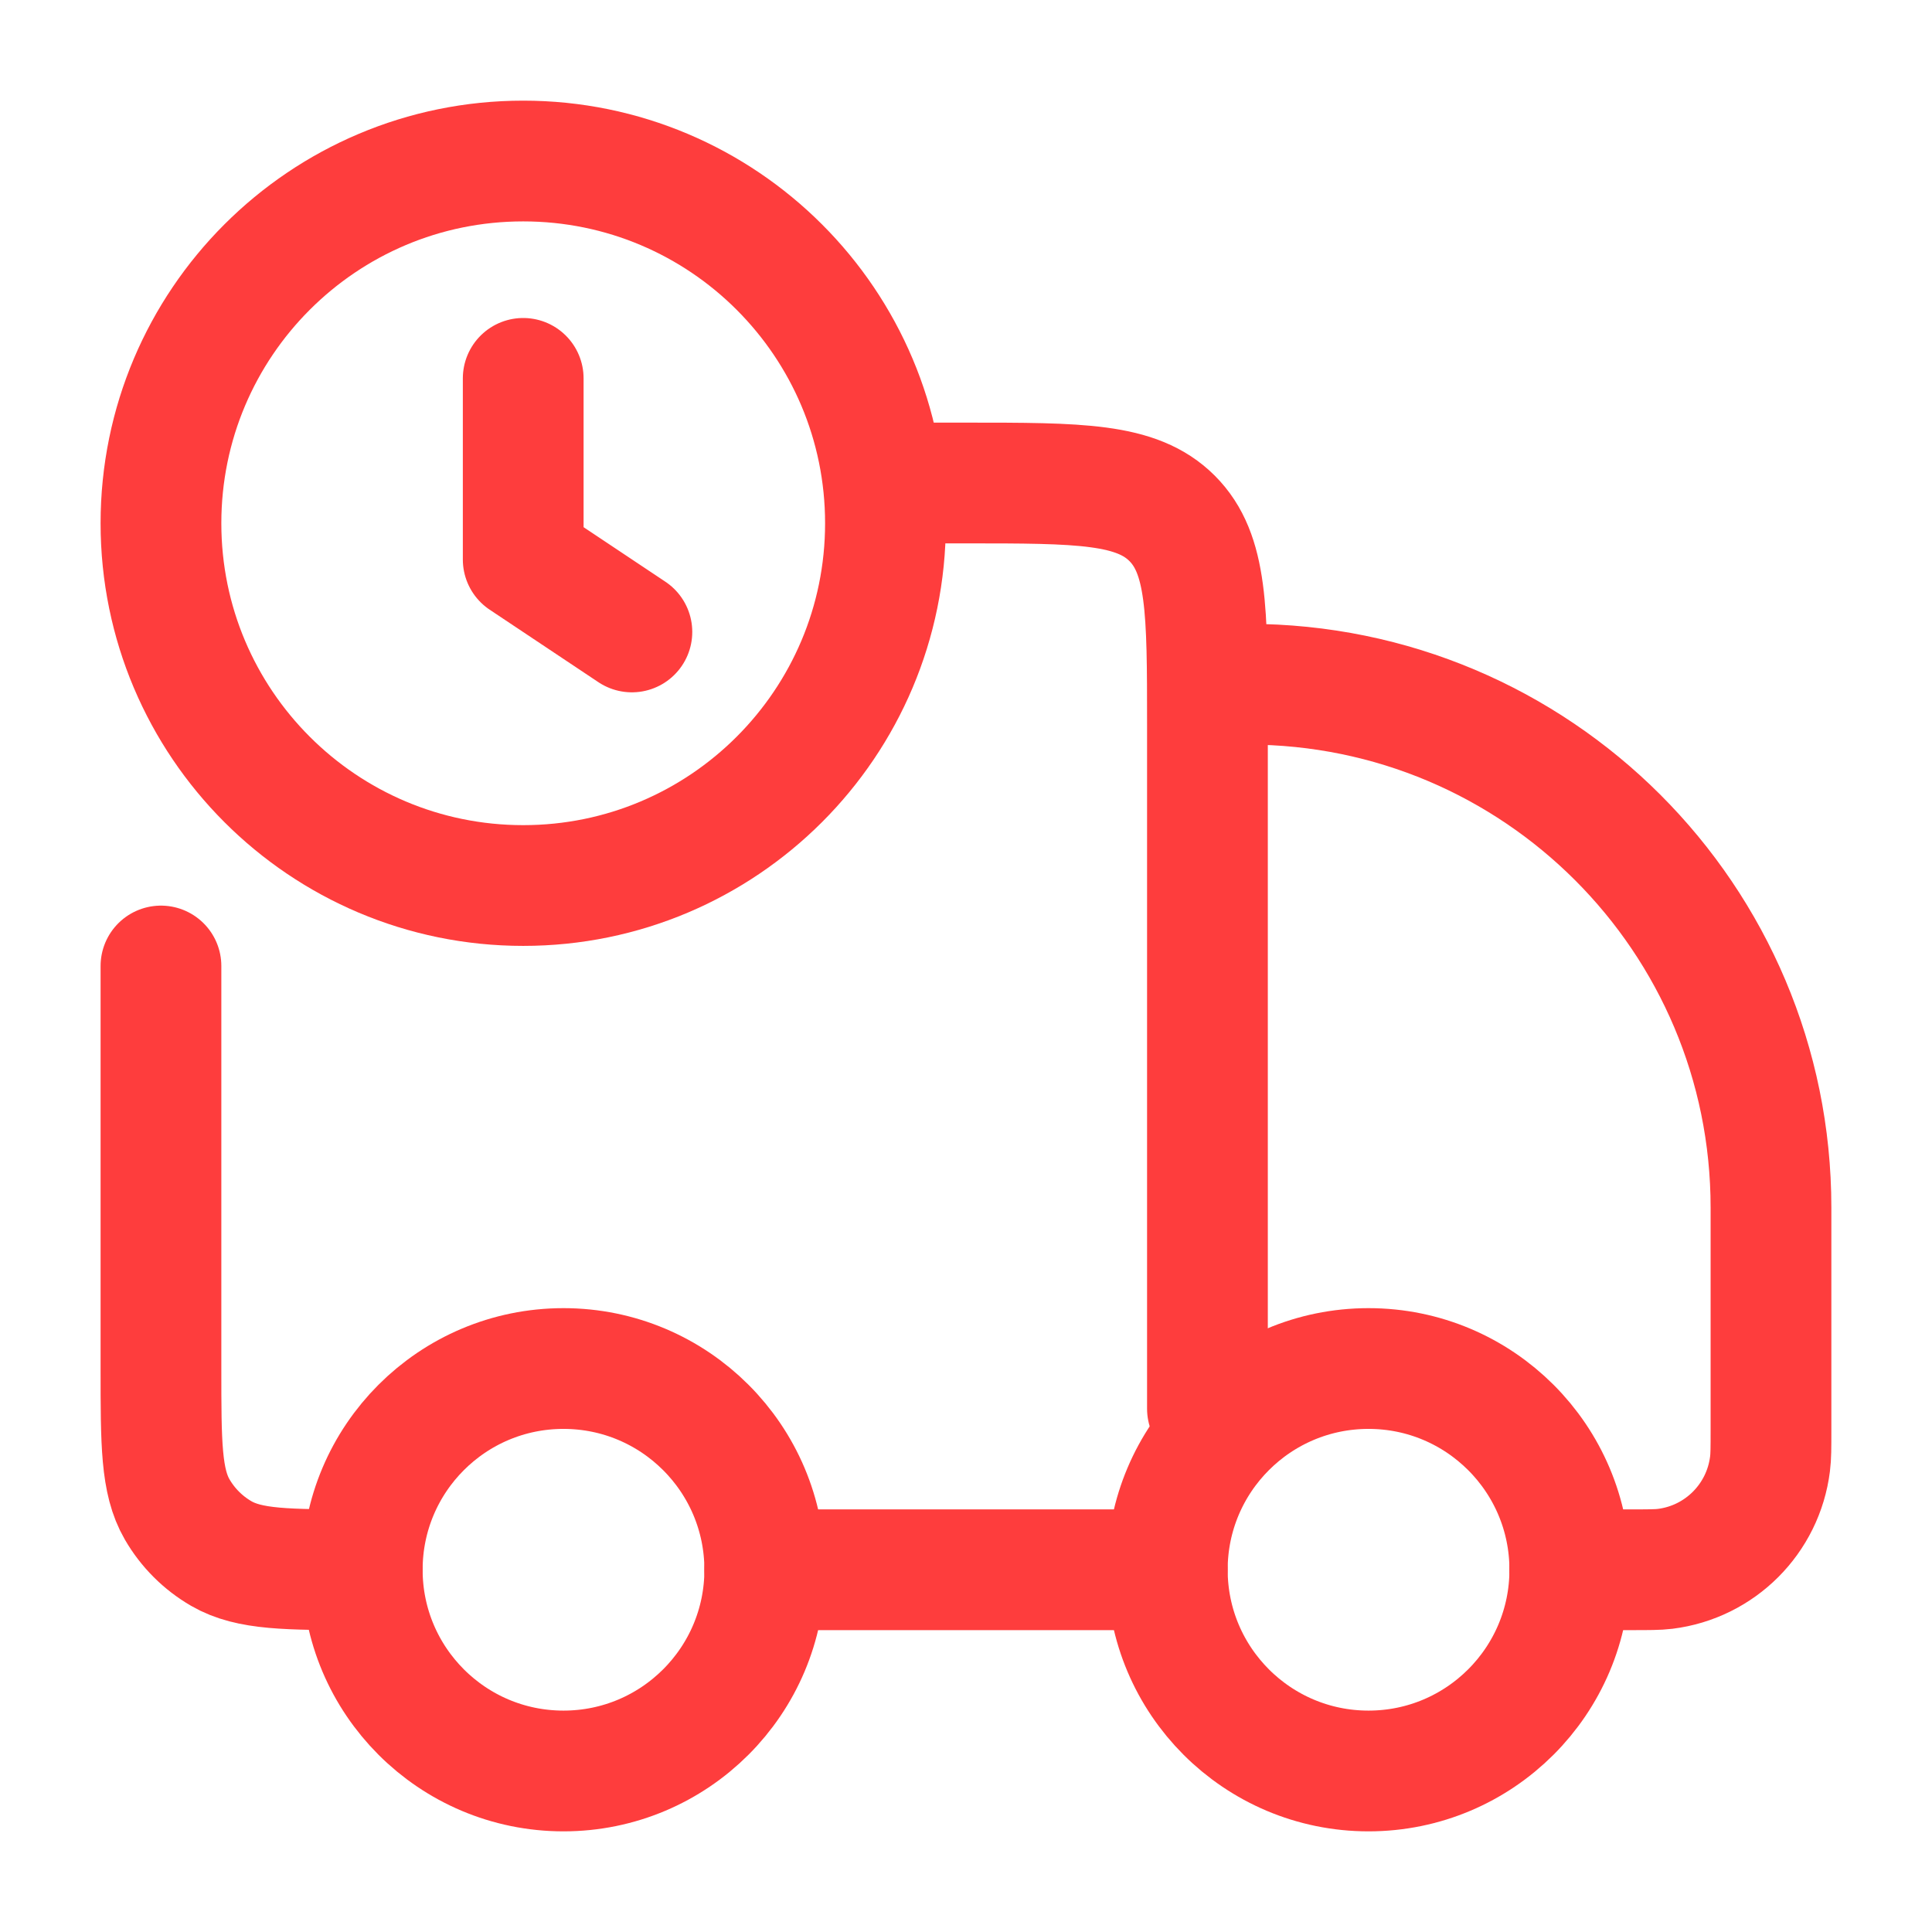 <svg width="32" height="32" viewBox="0 0 32 32" fill="none" xmlns="http://www.w3.org/2000/svg">
<path d="M26.001 26C26.001 27.841 24.508 29.333 22.667 29.333C20.826 29.333 19.334 27.841 19.334 26C19.334 24.159 20.826 22.667 22.667 22.667C24.508 22.667 26.001 24.159 26.001 26Z" stroke="#FE3D3D" stroke-width="2"/>
<path d="M12.667 26C12.667 27.841 11.174 29.333 9.333 29.333C7.492 29.333 6 27.841 6 26C6 24.159 7.492 22.667 9.333 22.667C11.174 22.667 12.667 24.159 12.667 26Z" stroke="#FE3D3D" stroke-width="2"/>
<path d="M19.333 26H12.666M25.999 26H27.017C27.31 26 27.457 26 27.58 25.985C28.488 25.872 29.204 25.156 29.317 24.247C29.333 24.124 29.333 23.977 29.333 23.684V20C29.333 15.213 25.453 11.333 20.666 11.333M14.666 8H15.999C17.885 8 18.828 8 19.414 8.586C19.999 9.172 19.999 10.114 19.999 12V23.333M2.666 16V22.667C2.666 23.913 2.666 24.536 2.934 25C3.11 25.304 3.362 25.556 3.666 25.732C4.13 26 4.753 26 5.999 26" stroke="#FE3D3D" stroke-width="2" stroke-linecap="round" stroke-linejoin="round"/>
<path d="M10.466 10.467L8.666 9.267V6.267M2.666 8.667C2.666 11.98 5.352 14.667 8.666 14.667C11.98 14.667 14.666 11.98 14.666 8.667C14.666 5.353 11.98 2.667 8.666 2.667C5.352 2.667 2.666 5.353 2.666 8.667Z" stroke="#FE3D3D" stroke-width="2" stroke-linecap="round" stroke-linejoin="round"/>
</svg>
